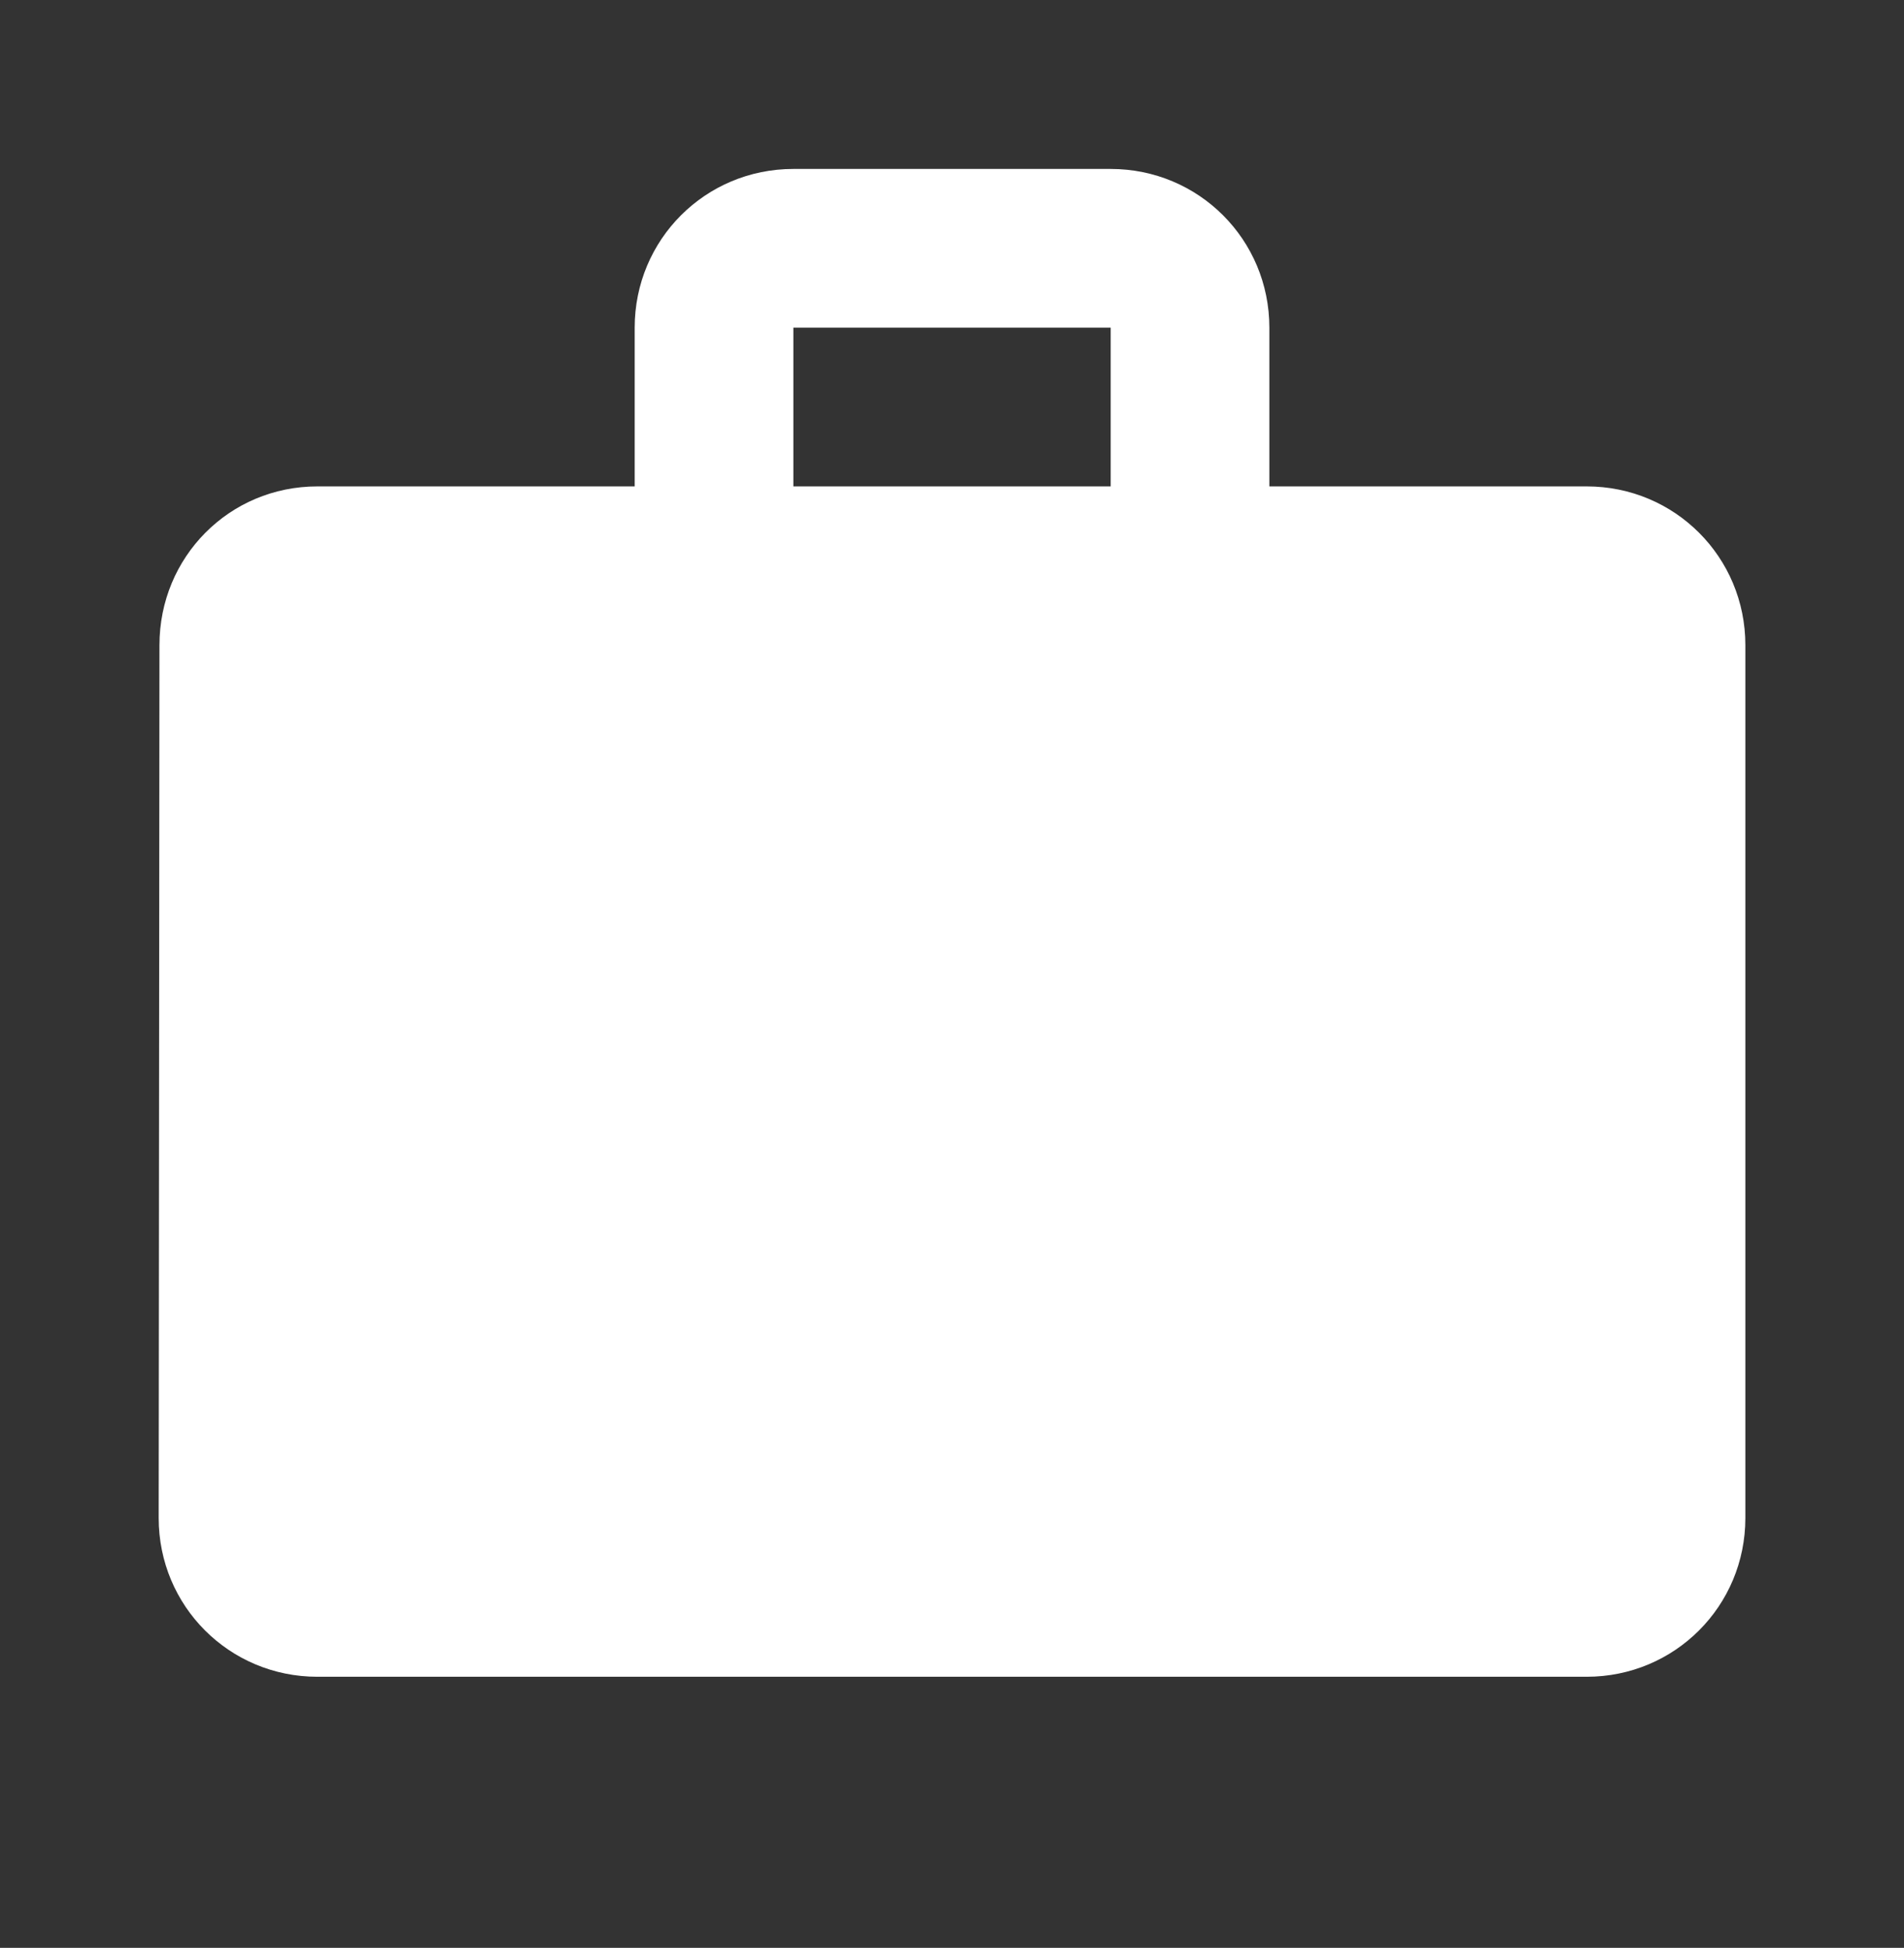 <svg width="44" height="45" viewBox="0 0 44 45" fill="none" xmlns="http://www.w3.org/2000/svg">
<rect x="0" y="0" width="44" height="45" fill="#333333" stroke="none"/>
<path d="M36.667 11.237H29.334V7.57C29.334 5.535 27.702 3.903 25.667 3.903H18.334C16.299 3.903 14.667 5.535 14.667 7.57V11.237H7.334C5.299 11.237 3.685 12.868 3.685 14.903L3.667 35.07C3.667 37.105 5.299 38.737 7.334 38.737H36.667C38.702 38.737 40.334 37.105 40.334 35.07V14.903C40.334 12.868 38.702 11.237 36.667 11.237ZM25.667 11.237H18.334V7.57H25.667V11.237Z" fill="white"/>
</svg>
